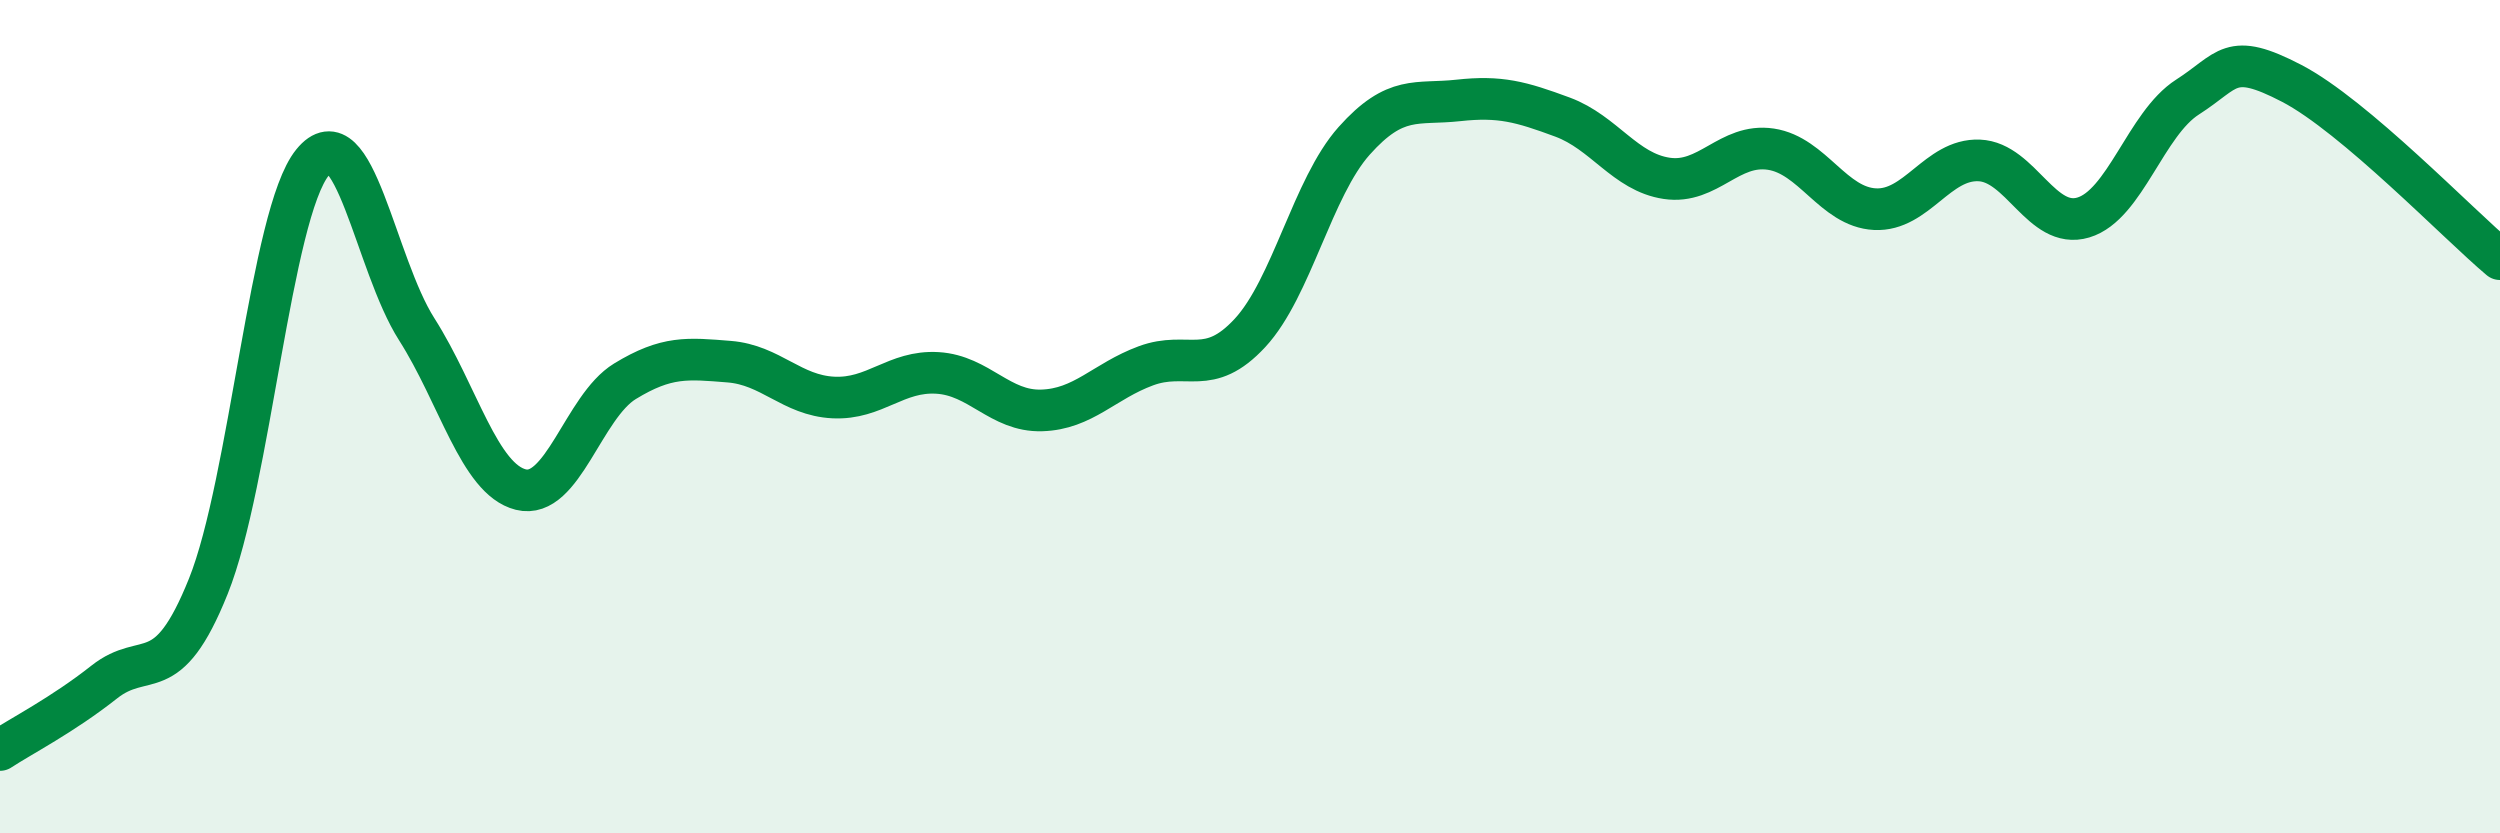 
    <svg width="60" height="20" viewBox="0 0 60 20" xmlns="http://www.w3.org/2000/svg">
      <path
        d="M 0,18 C 0.5,17.67 1.5,17.16 2.5,16.37 C 3.5,15.58 4,16.56 5,14.07 C 6,11.58 6.5,5.13 7.5,3.9 C 8.5,2.67 9,6.33 10,7.9 C 11,9.47 11.5,11.5 12.5,11.75 C 13.5,12 14,9.76 15,9.15 C 16,8.54 16.5,8.6 17.5,8.68 C 18.5,8.76 19,9.49 20,9.54 C 21,9.59 21.5,8.89 22.5,8.95 C 23.5,9.01 24,9.88 25,9.85 C 26,9.82 26.5,9.15 27.5,8.78 C 28.5,8.41 29,9.07 30,7.99 C 31,6.91 31.5,4.5 32.5,3.38 C 33.5,2.26 34,2.52 35,2.41 C 36,2.3 36.5,2.44 37.5,2.81 C 38.5,3.18 39,4.13 40,4.28 C 41,4.43 41.5,3.43 42.5,3.58 C 43.5,3.73 44,4.97 45,5.02 C 46,5.07 46.5,3.81 47.5,3.85 C 48.5,3.89 49,5.52 50,5.22 C 51,4.92 51.5,2.97 52.5,2.33 C 53.5,1.69 53.5,1.22 55,2 C 56.5,2.78 59,5.38 60,6.22L60 20L0 20Z"
        fill="#008740"
        opacity="0.1"
        stroke-linecap="round"
        stroke-linejoin="round"
      />
      <path
        d="M 0,18 C 0.5,17.67 1.5,17.16 2.5,16.37 C 3.5,15.58 4,16.56 5,14.07 C 6,11.58 6.5,5.13 7.5,3.9 C 8.5,2.67 9,6.33 10,7.9 C 11,9.47 11.5,11.5 12.5,11.75 C 13.5,12 14,9.76 15,9.15 C 16,8.54 16.5,8.6 17.5,8.68 C 18.5,8.76 19,9.49 20,9.54 C 21,9.59 21.5,8.89 22.5,8.95 C 23.5,9.01 24,9.88 25,9.85 C 26,9.82 26.5,9.15 27.5,8.78 C 28.5,8.41 29,9.07 30,7.99 C 31,6.91 31.5,4.5 32.5,3.38 C 33.5,2.26 34,2.52 35,2.41 C 36,2.3 36.5,2.44 37.5,2.81 C 38.5,3.18 39,4.13 40,4.28 C 41,4.43 41.5,3.43 42.5,3.58 C 43.5,3.73 44,4.97 45,5.02 C 46,5.07 46.5,3.81 47.5,3.85 C 48.5,3.89 49,5.52 50,5.22 C 51,4.92 51.5,2.97 52.5,2.33 C 53.5,1.69 53.5,1.22 55,2 C 56.5,2.78 59,5.38 60,6.22"
        stroke="#008740"
        stroke-width="1"
        fill="none"
        stroke-linecap="round"
        stroke-linejoin="round"
      />
    </svg>
  